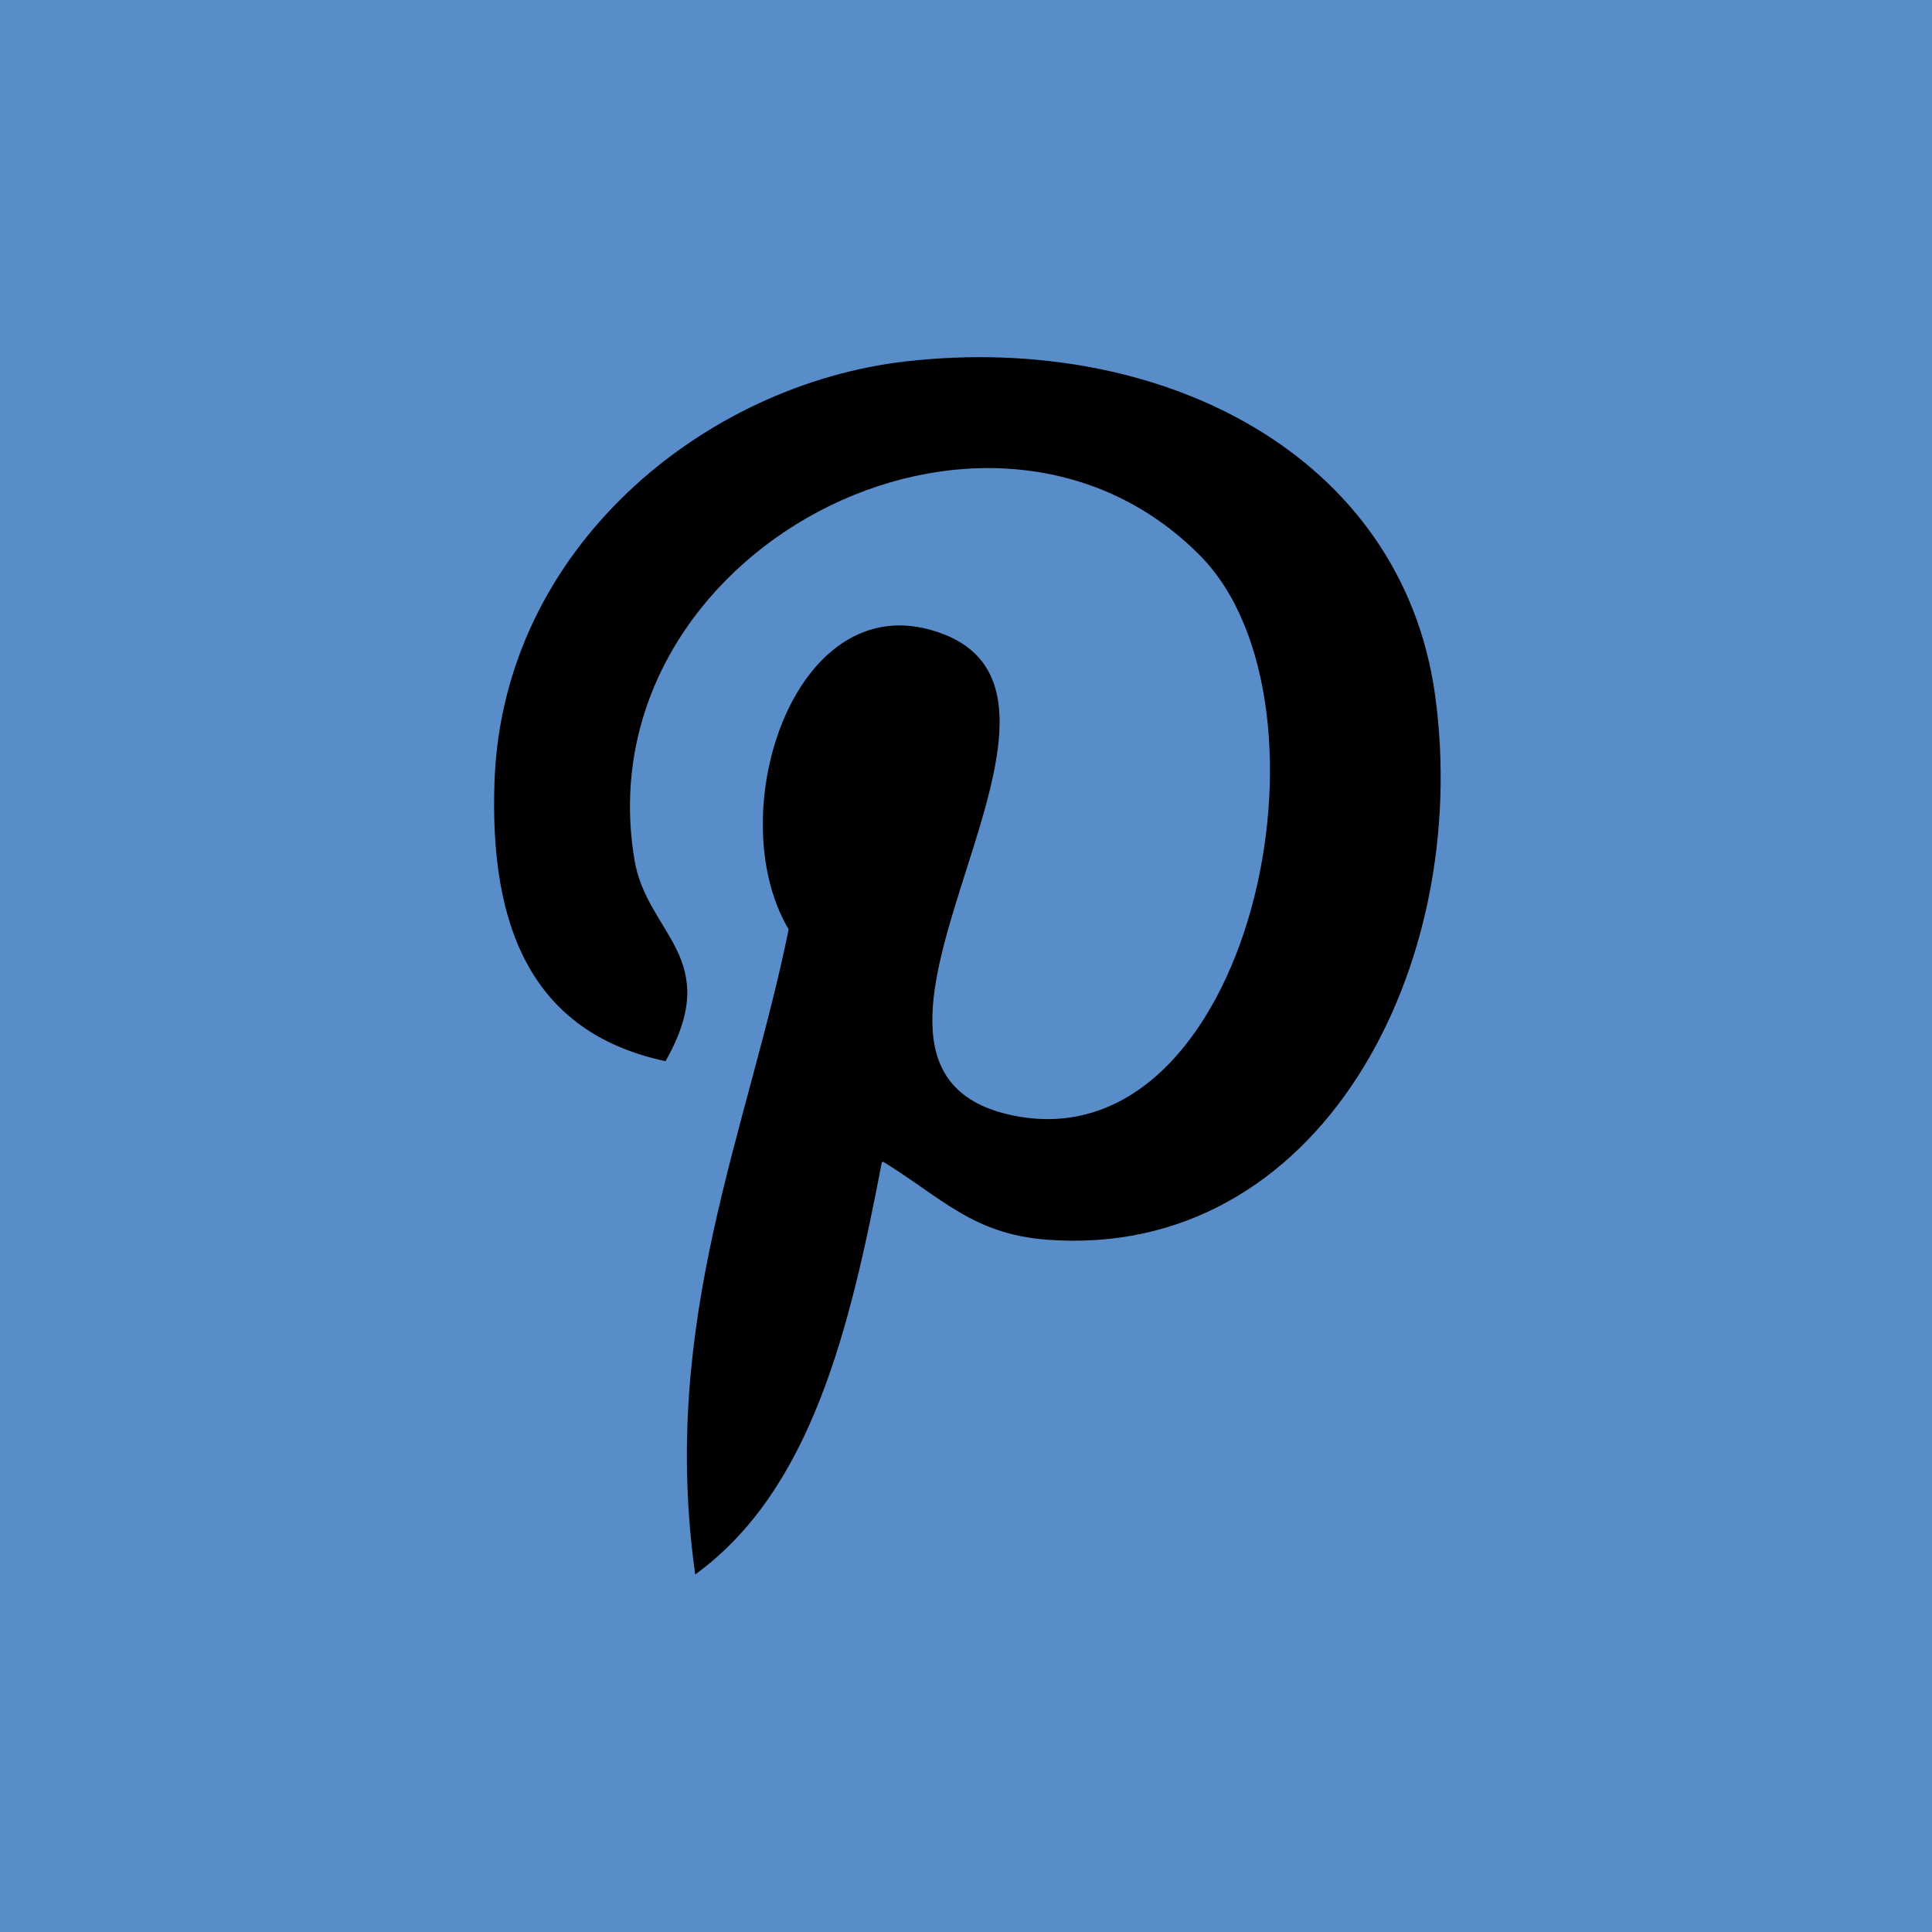 <svg xmlns="http://www.w3.org/2000/svg" viewBox="0 0 67 67"><defs><style>.cls-1{fill:#598dca;}</style></defs><title>pinterest-icon_2</title><g id="Ebene_2" data-name="Ebene 2"><g id="Ebene_1-2" data-name="Ebene 1"><rect class="cls-1" width="67" height="67"/><path d="M30.58,40.31c-1.11,5.81-2.46,11.38-6.47,14.29-1.24-8.78,1.82-15.37,3.24-22.37C24.93,28.15,27.64,20,32.74,22,39,24.46,27.3,37.11,35.16,38.69c8.21,1.65,11.56-14.24,6.47-19.41C34.28,11.82,20.23,19.11,22,29.8c.42,2.61,3.12,3.4,1.08,7-4.71-1-6.11-4.76-5.93-9.71.29-8.1,7.28-13.77,14.29-14.56,8.86-1,17.18,3.25,18.33,11.59,1.29,9.41-4,19.6-13.48,18.87-2.57-.2-3.65-1.47-5.66-2.7Zm0,0"/></g></g></svg>